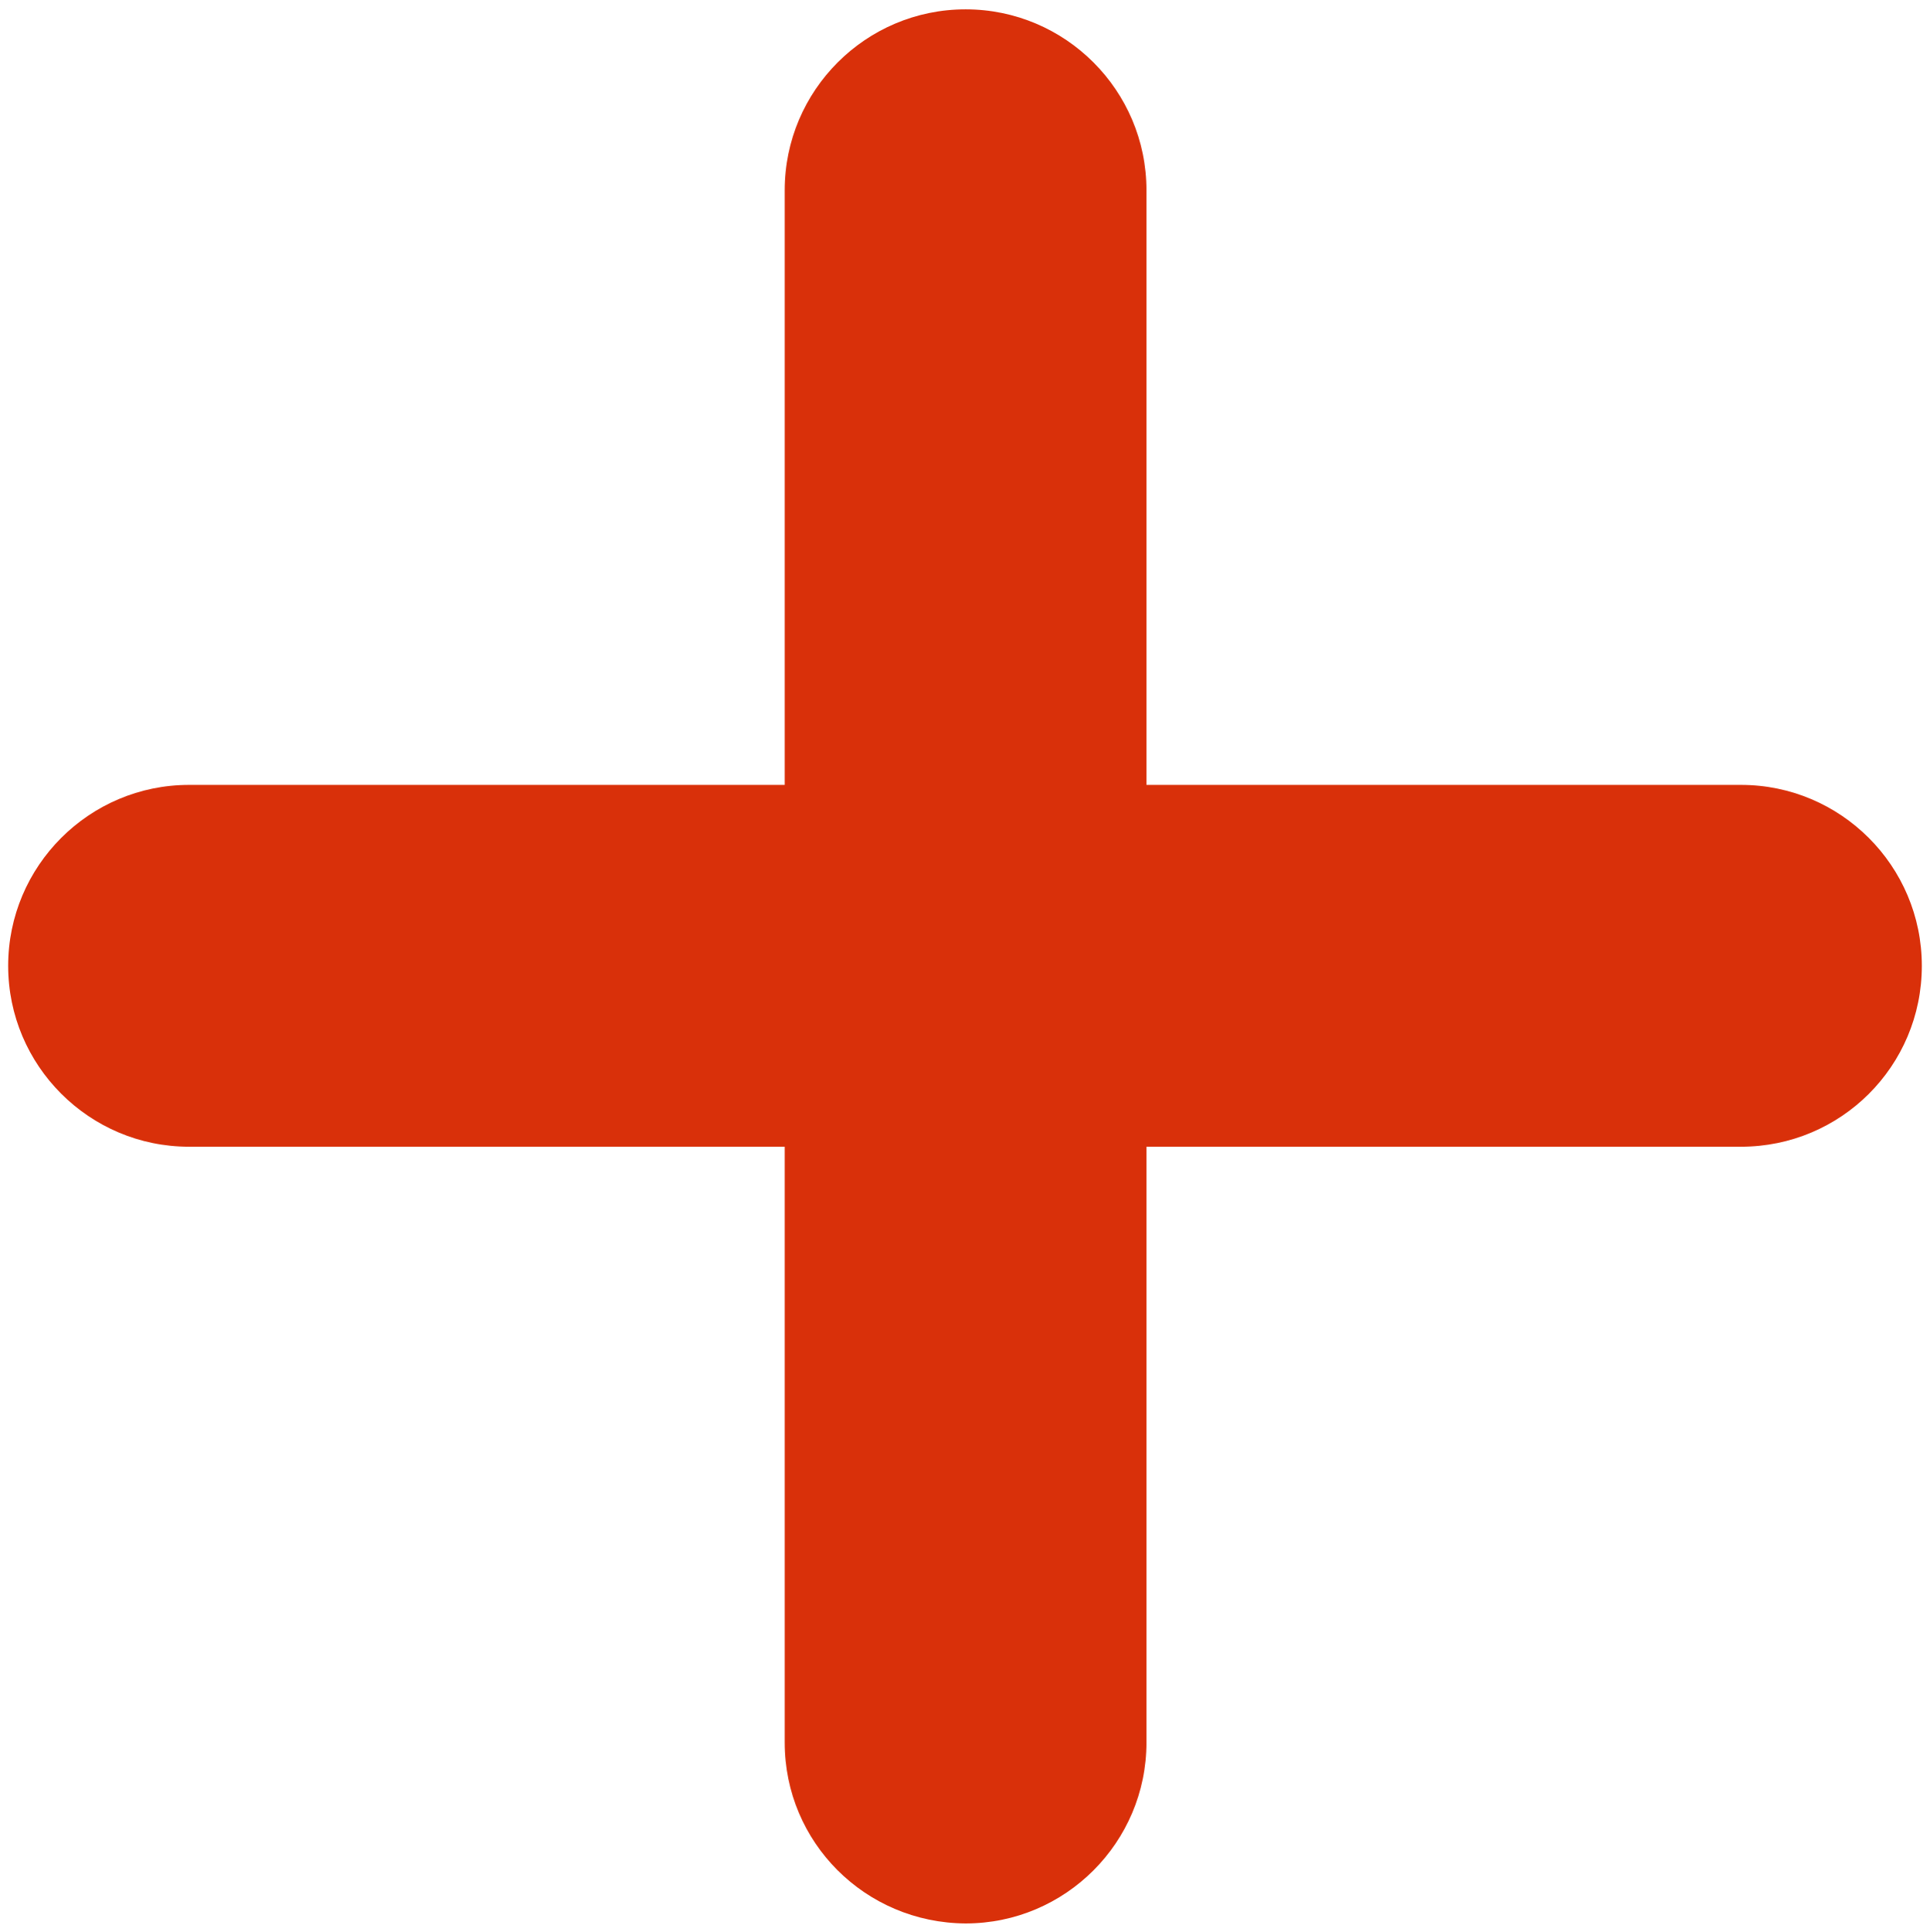 <?xml version="1.0" encoding="utf-8"?>
<!-- Generator: Adobe Illustrator 25.0.1, SVG Export Plug-In . SVG Version: 6.00 Build 0)  -->
<svg version="1.1" id="レイヤー_1" xmlns="http://www.w3.org/2000/svg" xmlns:xlink="http://www.w3.org/1999/xlink" x="0px"
	 y="0px" viewBox="0 0 33.08 33.11" style="enable-background:new 0 0 33.08 33.11;" xml:space="preserve">
<style type="text/css">
	.st0{fill:#D9300A;}
</style>
<path class="st0" d="M29.84,19.65H3.24c-1.71,0-3.1-1.39-3.1-3.1v0c0-1.71,1.39-3.1,3.1-3.1h26.6c1.71,0,3.1,1.39,3.1,3.1v0
	C32.94,18.27,31.55,19.65,29.84,19.65z"/>
<path class="st0" d="M13.45,29.86V3.26c0-1.71,1.39-3.1,3.1-3.1h0c1.71,0,3.1,1.39,3.1,3.1v26.6c0,1.71-1.39,3.1-3.1,3.1h0
	C14.83,32.95,13.45,31.57,13.45,29.86z"/>
</svg>
